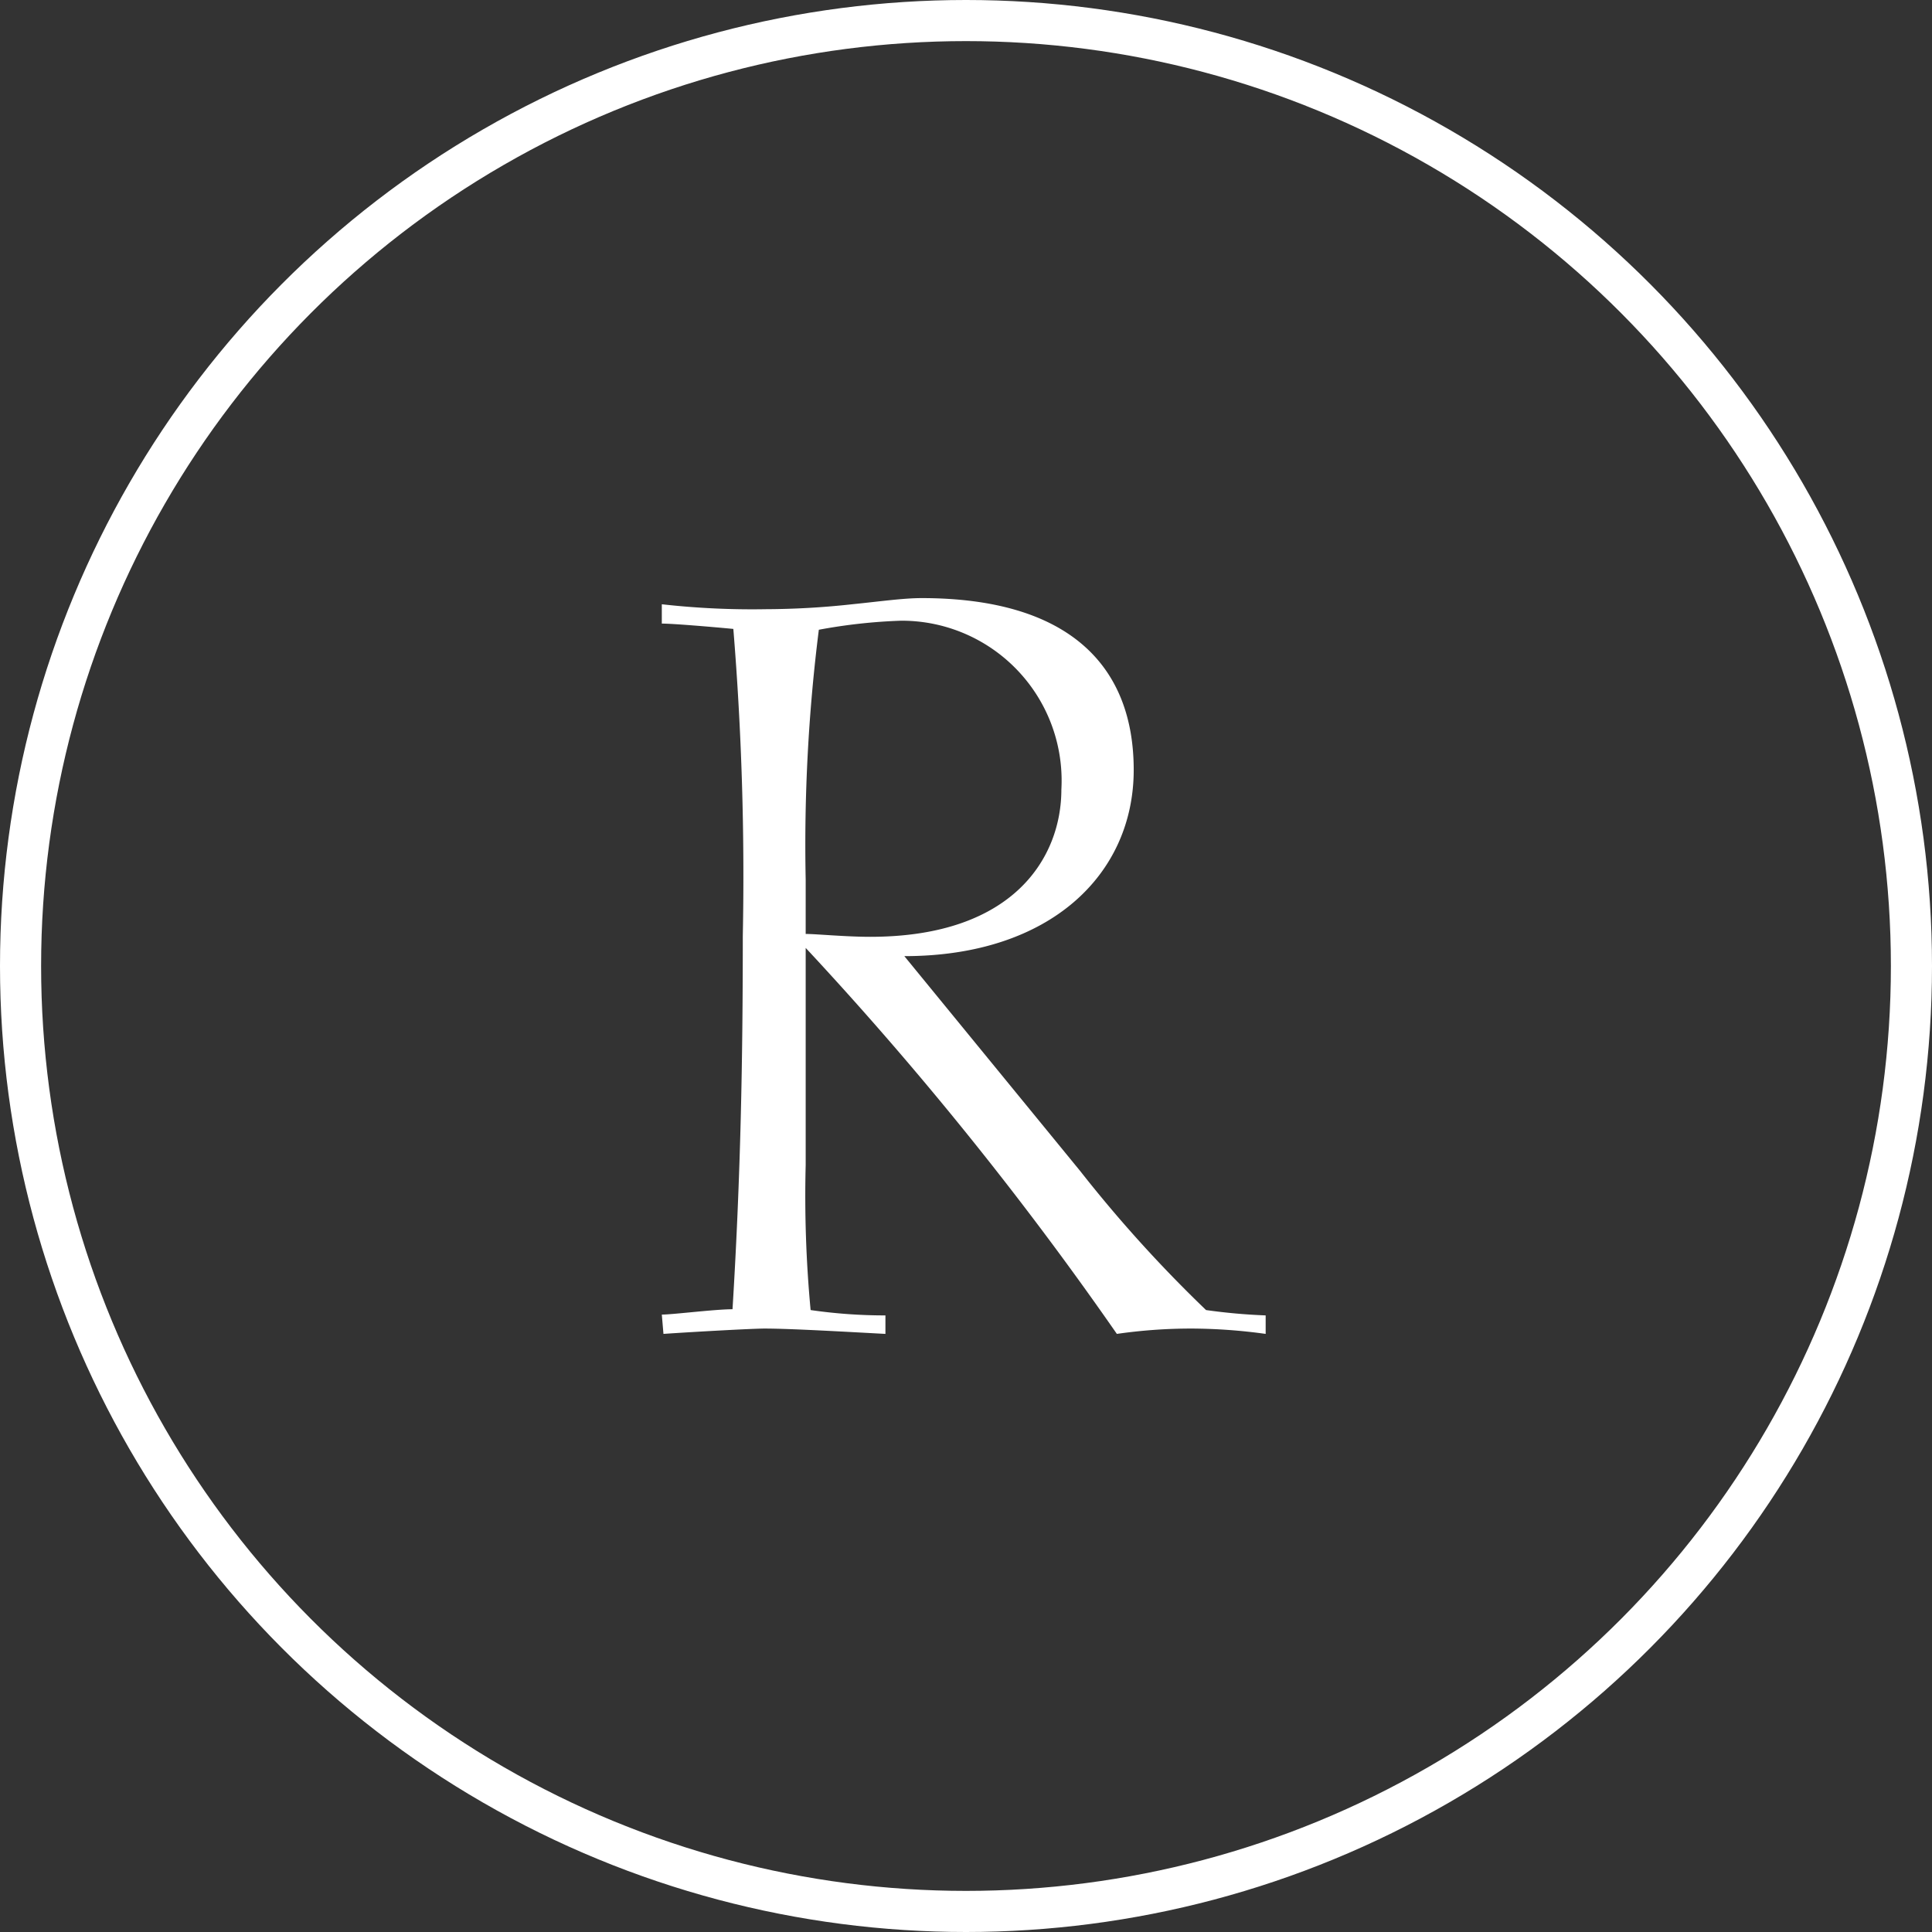 <svg xmlns="http://www.w3.org/2000/svg" xmlns:xlink="http://www.w3.org/1999/xlink" viewBox="0 0 47 47"><rect x="0" y="0" width="47" height="47" fill="#333333" stroke="none"/><defs><style>.cls-1,.cls-3{fill:none;}.cls-2{clip-path:url(#clip-path);}.cls-3{stroke:#fff;stroke-miterlimit:10;}.cls-4{fill:#fff;}</style><clipPath id="clip-path"><rect class="cls-1" width="47" height="47"/></clipPath></defs><title>ic-radspieler</title><g id="Ebene_2" data-name="Ebene 2"><g id="Ebene_1-2" data-name="Ebene 1"><g class="cls-2"><circle class="cls-3" cx="23.5" cy="23.5" r="23"/><path class="cls-4" d="M16.14,32.45c.72-.05,2.17-.13,2.46-.13.63,0,2,.08,2.94.13V32a12.59,12.59,0,0,1-1.82-.13,29.75,29.75,0,0,1-.12-3.53V23.06a84.36,84.36,0,0,1,7.57,9.39A12.66,12.66,0,0,1,29,32.32a13.4,13.4,0,0,1,1.79.13V32a14.2,14.2,0,0,1-1.45-.13,32.56,32.56,0,0,1-3.06-3.38L22,23.26c3.56,0,5.58-2,5.58-4.53s-1.57-4.18-5.16-4.18c-.44,0-1,.08-1.69.15a19.77,19.77,0,0,1-2.09.12,19.67,19.67,0,0,1-2.54-.12v.47c.27,0,1.22.08,1.74.13a73.94,73.94,0,0,1,.23,7.47c0,3-.05,5.82-.25,9.08-.43,0-1.45.13-1.72.13ZM19.6,21.4a41.81,41.81,0,0,1,.32-6.08,13.3,13.3,0,0,1,2-.22,3.89,3.89,0,0,1,3.9,4.11c0,1.61-1.12,3.58-4.65,3.58-.6,0-1.32-.07-1.57-.07Z"/></g></g></g></svg>